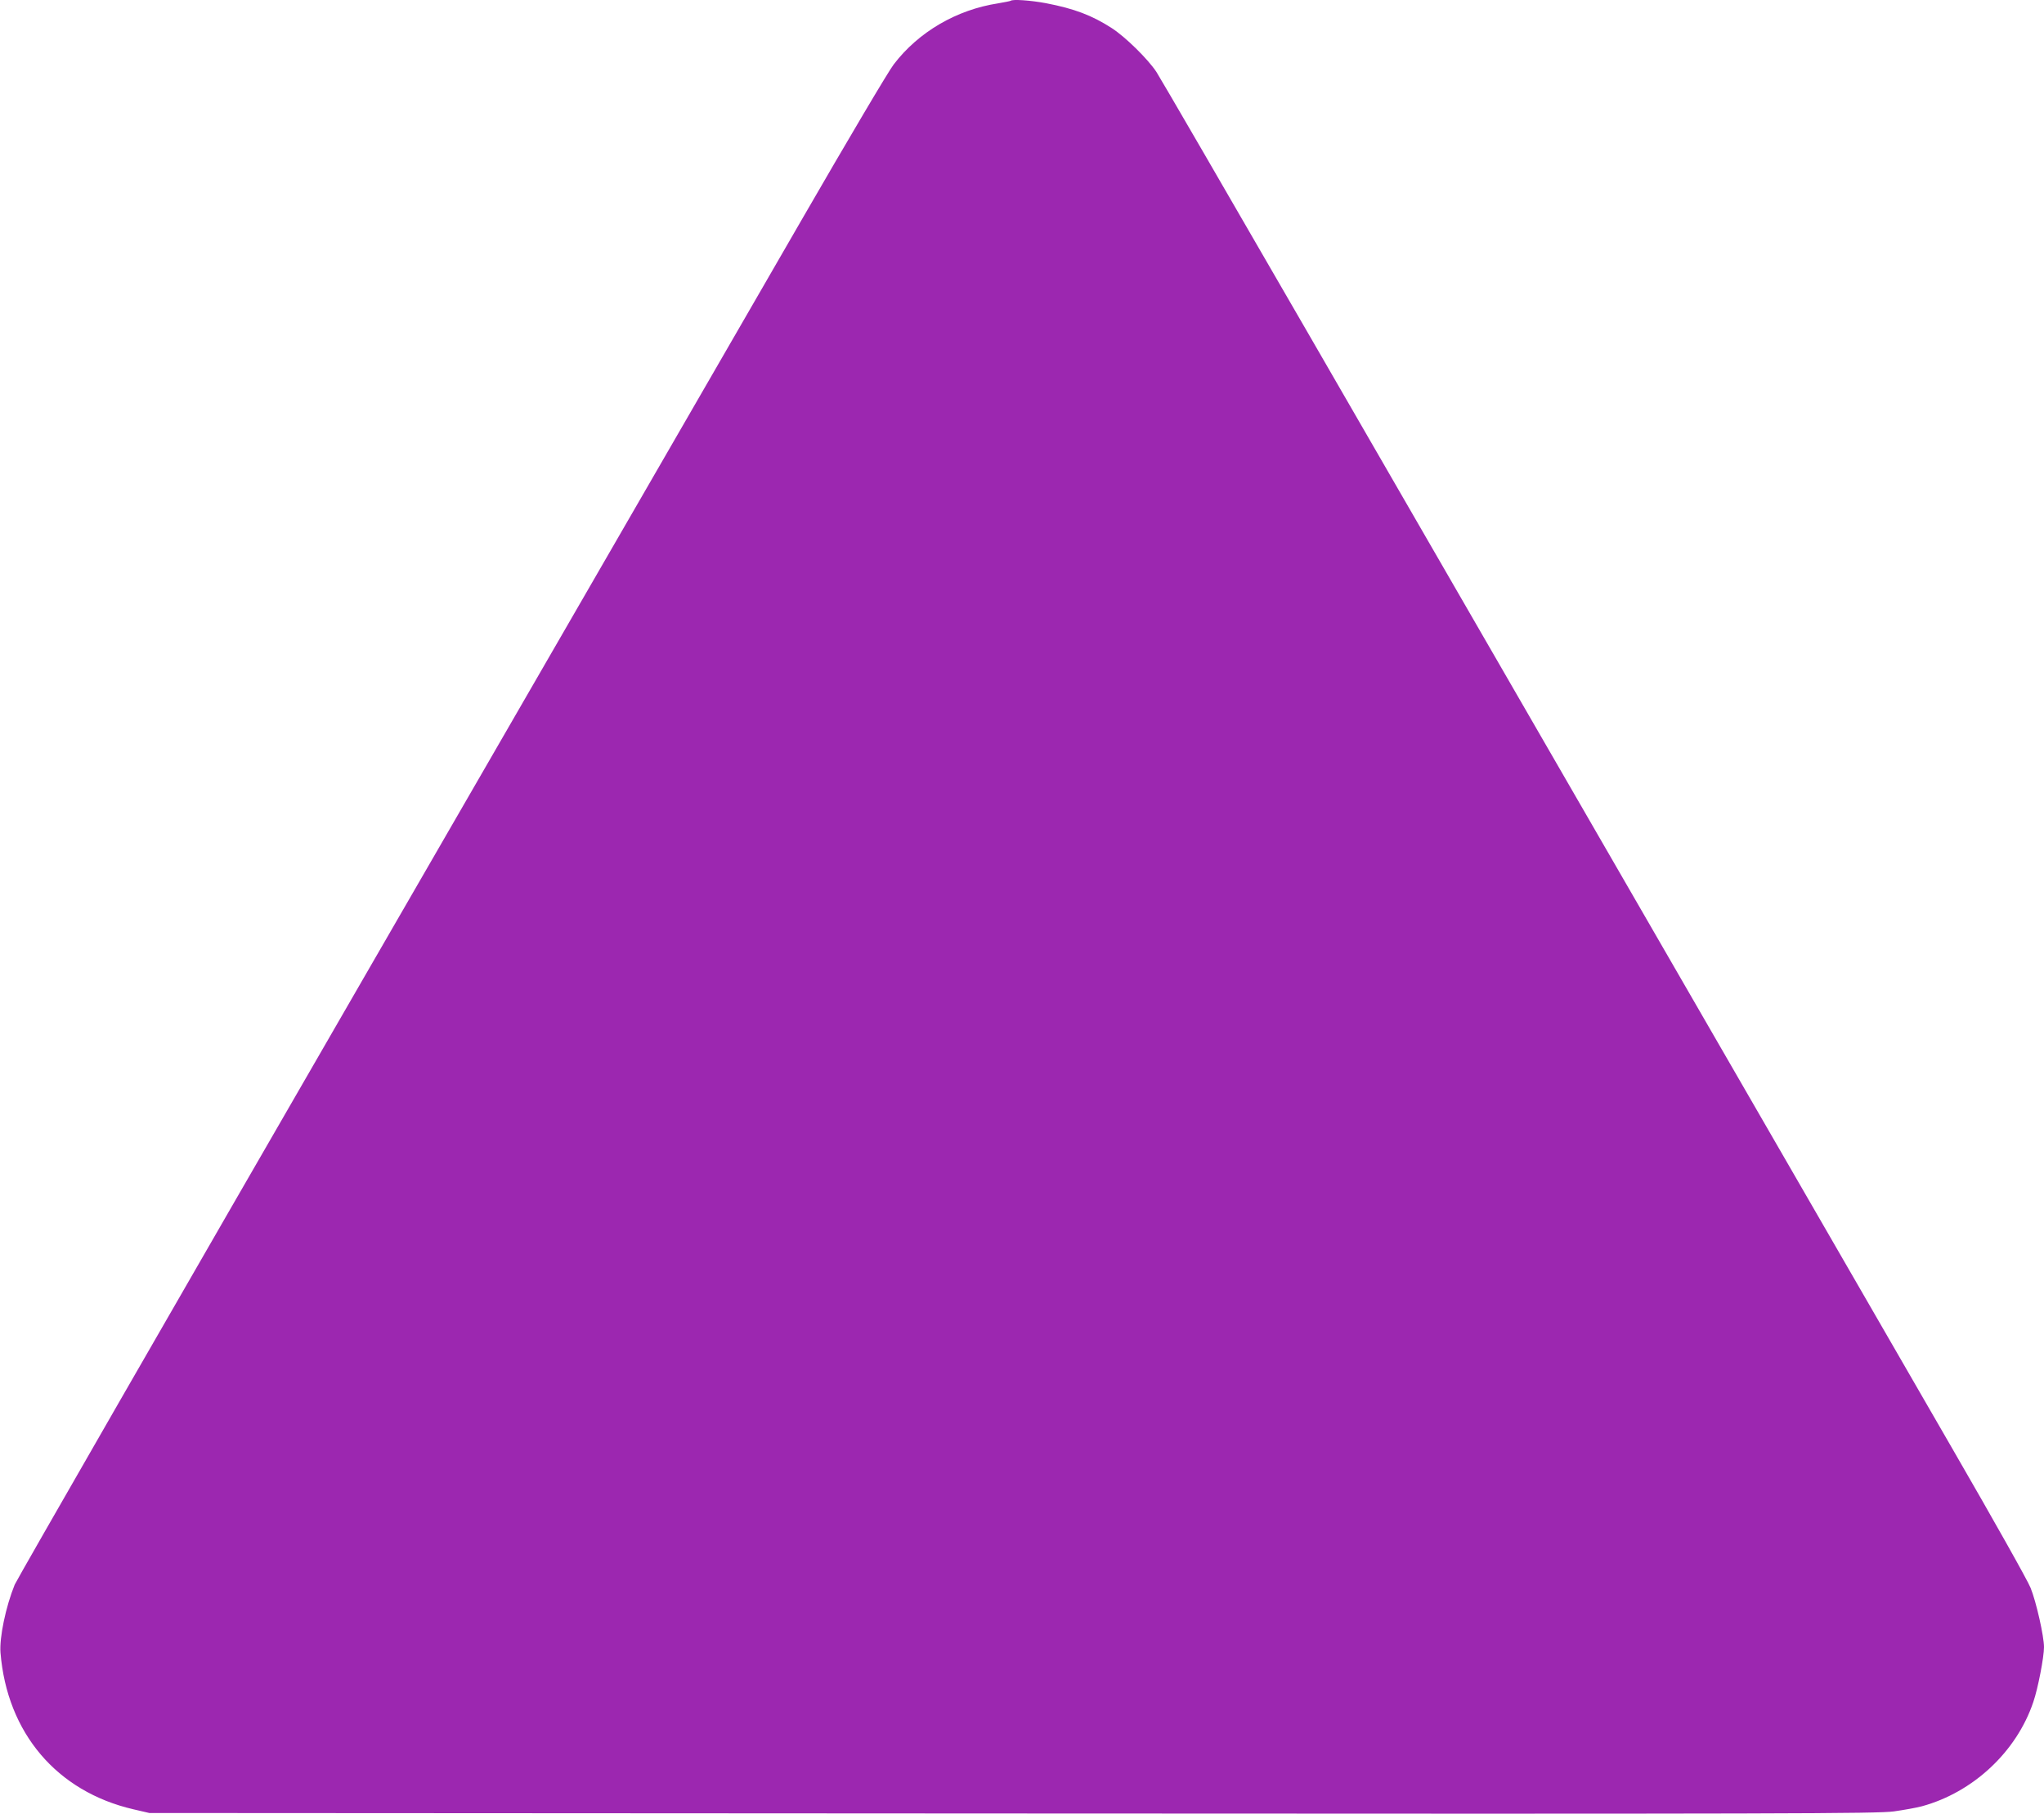 <?xml version="1.0" standalone="no"?>
<!DOCTYPE svg PUBLIC "-//W3C//DTD SVG 20010904//EN"
 "http://www.w3.org/TR/2001/REC-SVG-20010904/DTD/svg10.dtd">
<svg version="1.0" xmlns="http://www.w3.org/2000/svg"
 width="1280pt" height="1136pt" viewBox="0 0 1280 1136"
 preserveAspectRatio="xMidYMid meet">
<g transform="translate(0,1136) scale(0.1,-0.1)"
fill="#9c27b0" stroke="none">
<path d="M6329 11355 c-3 -2 -38 -9 -79 -16 -260 -40 -498 -179 -653 -382 -31
-39 -287 -472 -570 -962 -283 -489 -1503 -2602 -2712 -4695 -1209 -2093 -2209
-3832 -2223 -3865 -56 -138 -96 -330 -89 -425 41 -504 353 -871 833 -982 l99
-23 5405 -3 c4903 -3 5416 -1 5520 13 63 9 142 23 175 32 320 87 593 341 698
653 29 84 67 281 67 344 0 68 -49 285 -84 371 -17 44 -235 431 -483 860 -248
429 -684 1185 -970 1680 -1329 2301 -2232 3865 -3072 5319 -502 869 -929 1605
-949 1635 -53 81 -196 221 -280 275 -124 80 -235 122 -412 156 -97 18 -210 26
-221 15z"/>
</g>
</svg>
